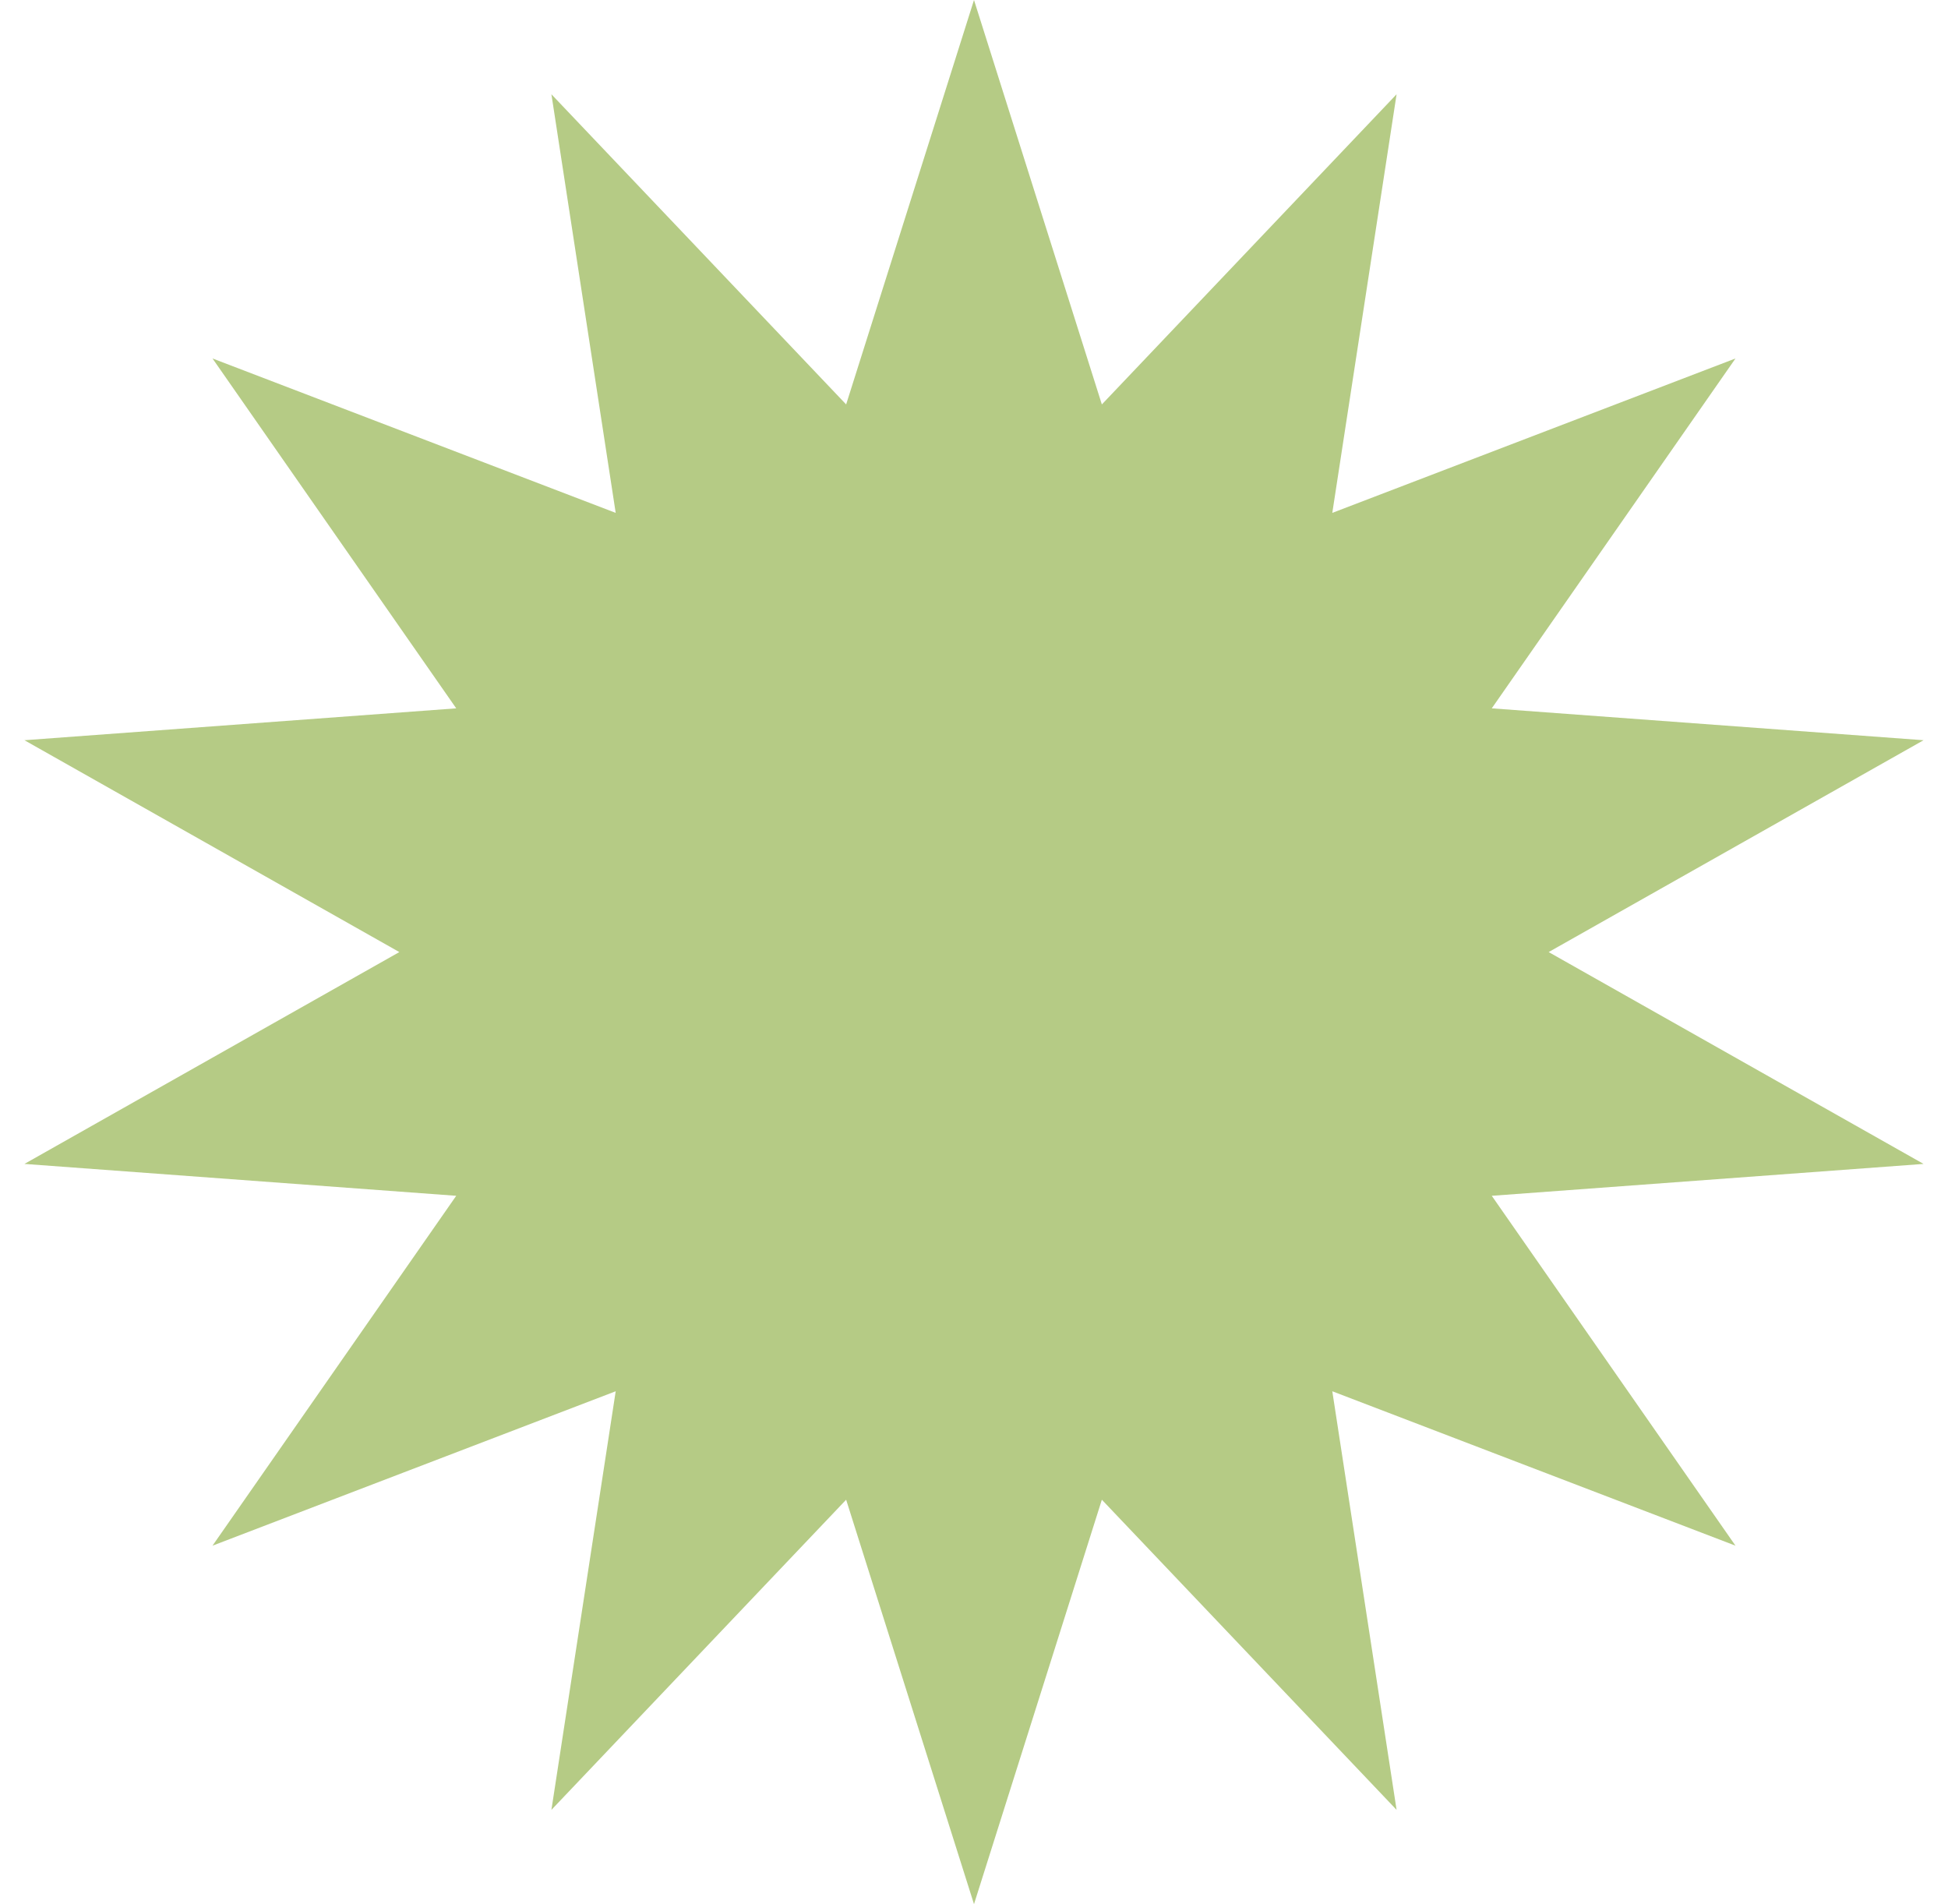 <?xml version="1.0" encoding="UTF-8"?> <svg xmlns="http://www.w3.org/2000/svg" width="44" height="43" viewBox="0 0 44 43" fill="none"> <path d="M22 0L24.888 9.133L31.545 2.129L30.093 11.582L39.2 8.095L33.695 15.996L43.448 16.716L34.98 21.5L43.448 26.284L33.695 27.004L39.2 34.905L30.093 31.418L31.545 40.871L24.888 33.867L22 43L19.112 33.867L12.455 40.871L13.907 31.418L4.8 34.905L10.305 27.004L0.552 26.284L9.02 21.5L0.552 16.716L10.305 15.996L4.8 8.095L13.907 11.582L12.455 2.129L19.112 9.133L22 0Z" fill="#B5CB85"></path> </svg> 
